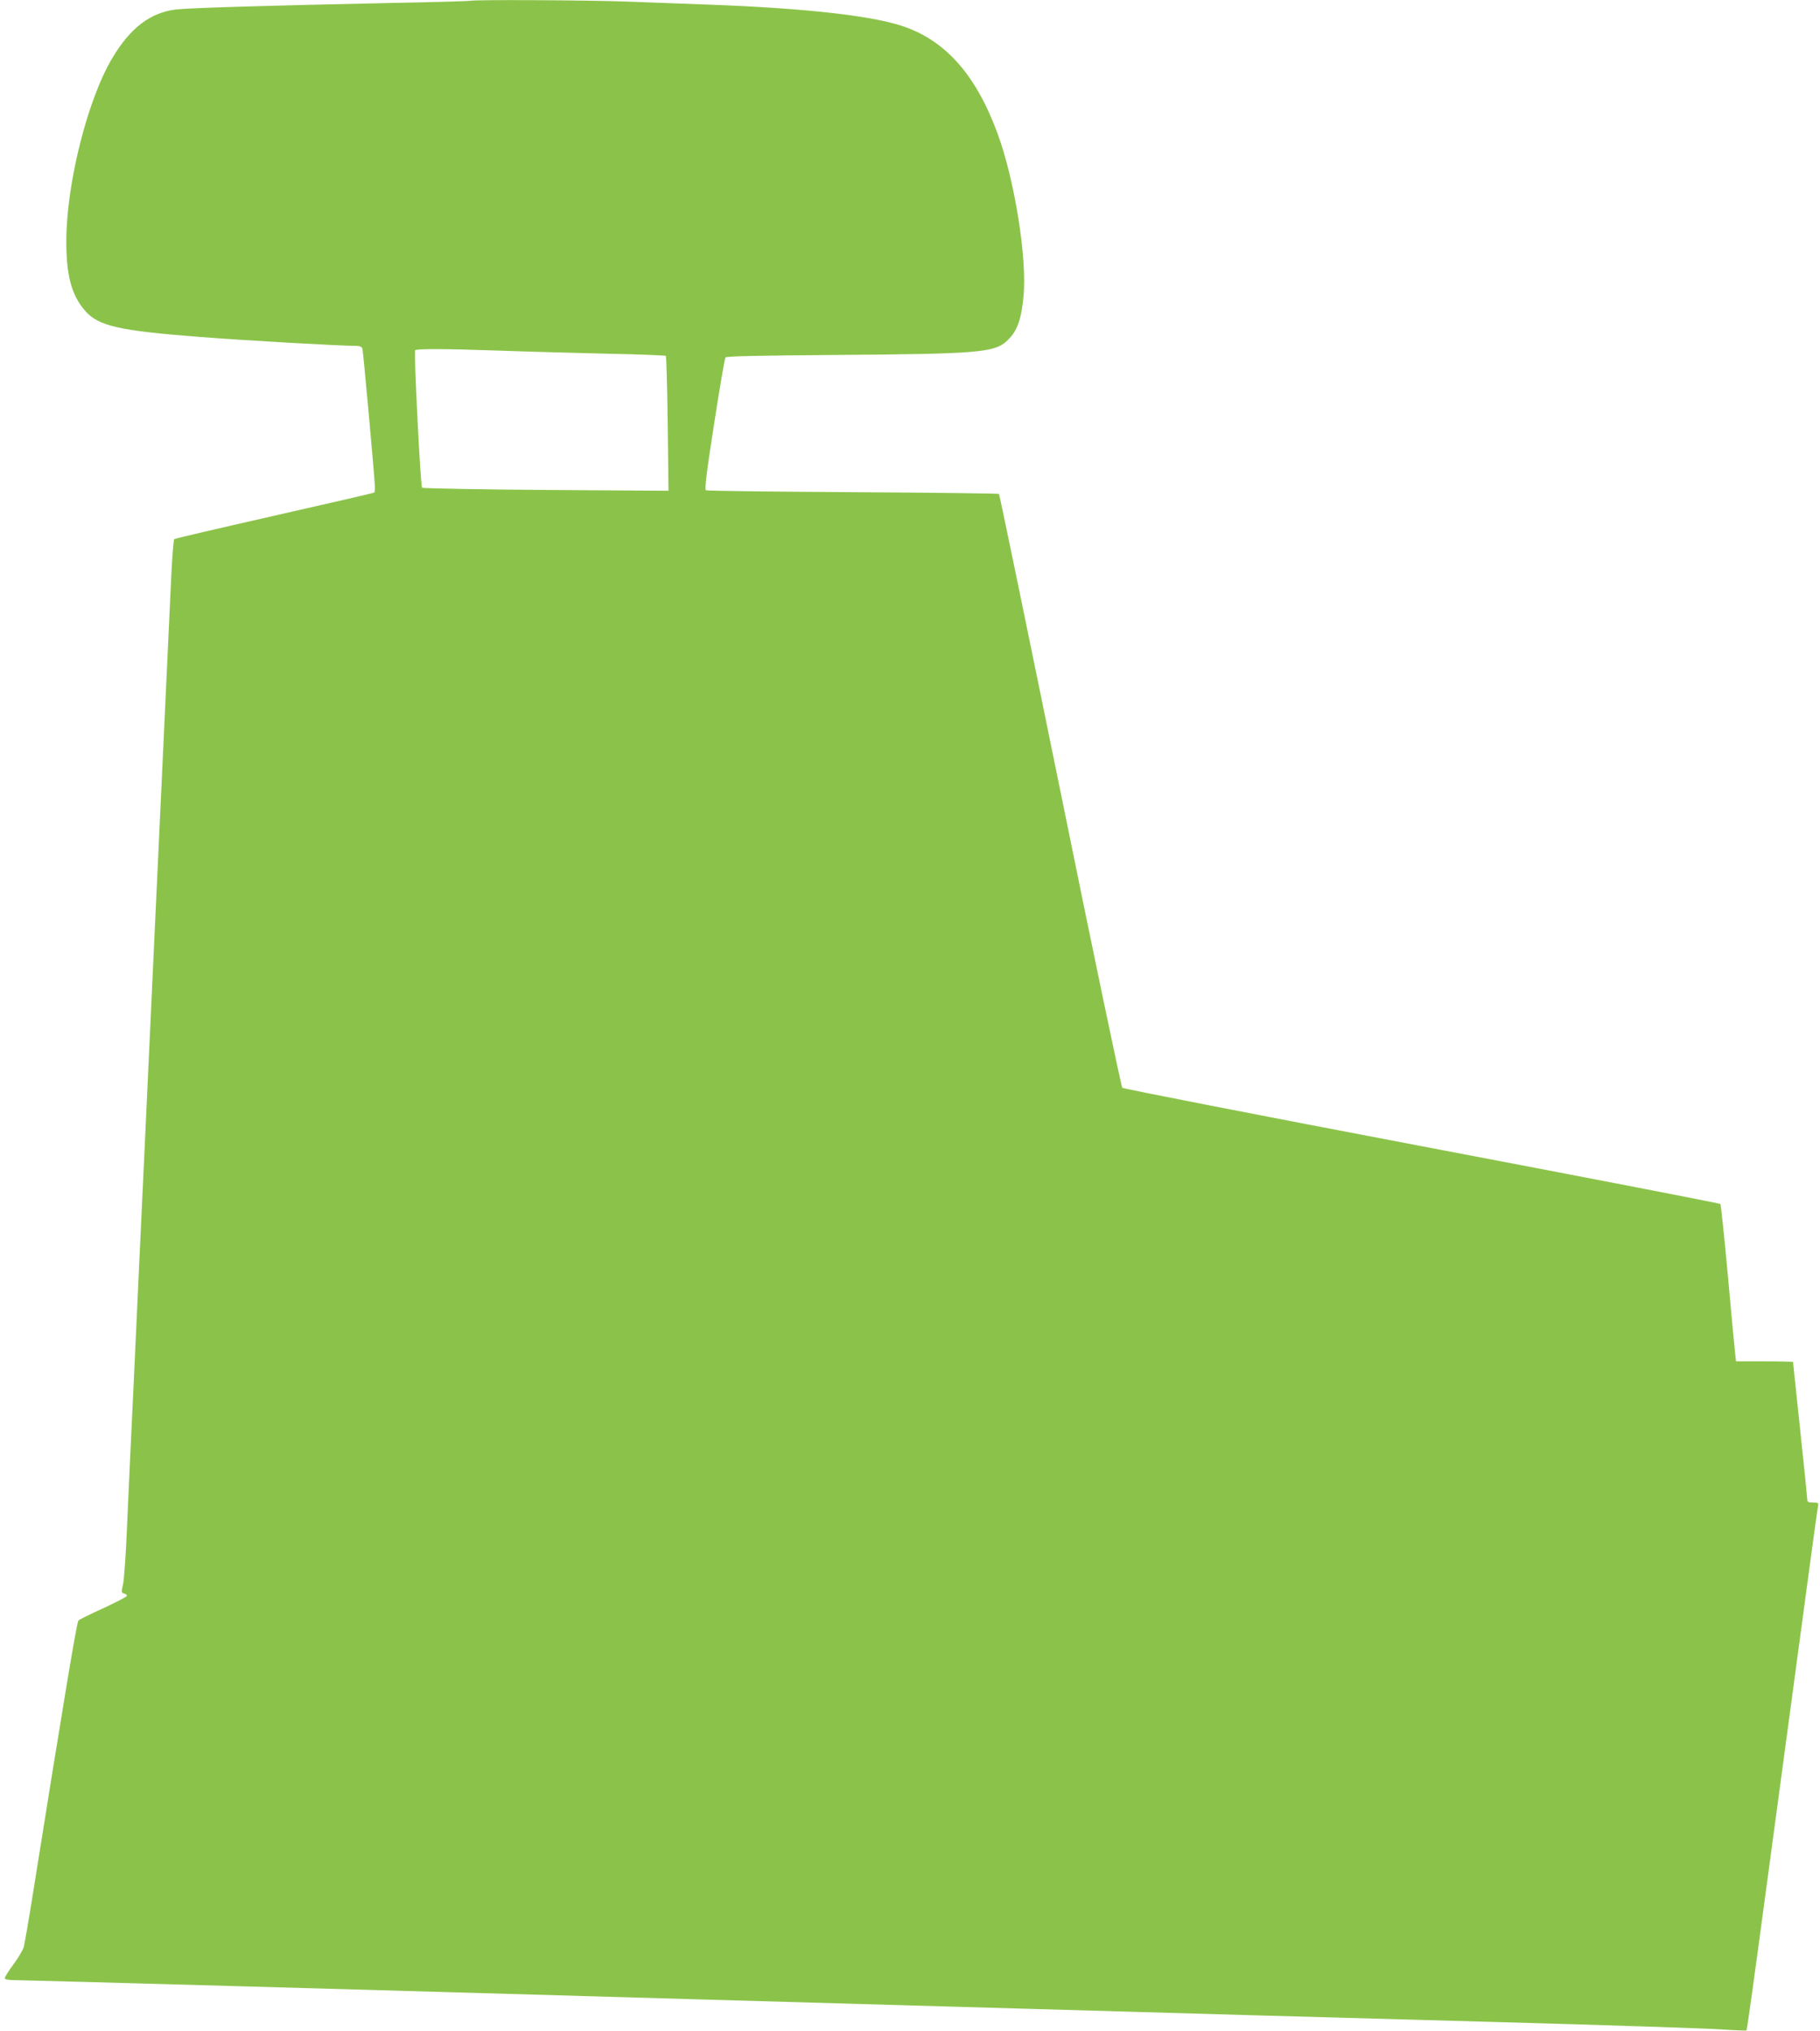 <?xml version="1.0" standalone="no"?>
<!DOCTYPE svg PUBLIC "-//W3C//DTD SVG 20010904//EN"
 "http://www.w3.org/TR/2001/REC-SVG-20010904/DTD/svg10.dtd">
<svg version="1.0" xmlns="http://www.w3.org/2000/svg"
 width="1147pt" height="1280pt" viewBox="0 0 1147 1280"
 preserveAspectRatio="xMidYMid meet">
<g transform="translate(0,1280) scale(0.1,-0.1)"
fill="#8bc34a" stroke="none">
<path d="M2965 12795 c-5 -2 -237 -9 -515 -14 -802 -17 -1259 -31 -1343 -41
-160 -20 -286 -116 -398 -304 -156 -259 -290 -790 -291 -1151 -1 -219 32 -343
116 -441 84 -99 212 -128 731 -168 281 -22 878 -56 982 -56 21 0 33 -6 37 -17
5 -17 73 -767 78 -860 1 -23 0 -45 -3 -47 -2 -3 -286 -68 -629 -146 -344 -78
-628 -144 -632 -148 -4 -4 -12 -102 -18 -217 -19 -399 -30 -647 -110 -2360
-44 -946 -84 -1816 -90 -1932 -10 -210 -20 -425 -40 -863 -6 -124 -15 -313
-20 -420 -5 -107 -14 -316 -21 -465 -6 -148 -17 -296 -23 -327 -12 -52 -12
-57 6 -61 10 -3 18 -9 18 -15 0 -5 -66 -39 -147 -77 -82 -37 -153 -72 -159
-79 -10 -9 -95 -520 -285 -1711 -27 -171 -54 -326 -59 -345 -5 -19 -34 -69
-65 -110 -30 -41 -55 -81 -55 -87 0 -9 20 -13 69 -13 56 0 2408 -66 4261 -120
355 -10 719 -21 1395 -40 198 -6 513 -15 700 -20 187 -5 502 -14 700 -20 198
-6 511 -15 695 -20 184 -5 895 -25 1580 -44 685 -19 1319 -40 1409 -46 90 -6
165 -9 167 -7 5 4 38 245 164 1182 227 1686 279 2073 286 2113 6 31 5 32 -30
32 -28 0 -36 4 -36 18 0 9 -20 208 -45 441 -25 233 -45 425 -45 427 0 2 -81 4
-179 4 l-180 0 -5 43 c-3 23 -24 244 -46 492 -23 247 -44 453 -48 457 -4 4
-851 168 -1882 364 -1031 196 -1880 362 -1887 368 -6 6 -183 849 -391 1874
-209 1025 -383 1866 -386 1869 -2 3 -417 8 -920 11 -503 3 -920 8 -927 12 -9
6 3 107 51 416 35 225 67 414 72 421 6 8 197 12 711 16 865 6 982 15 1059 85
66 59 93 129 108 279 25 239 -56 746 -166 1039 -137 369 -331 584 -604 672
-197 64 -612 110 -1190 132 -157 6 -400 15 -540 20 -240 9 -963 13 -985 5z
m188 -2205 c161 -6 460 -14 665 -19 204 -4 375 -11 378 -14 4 -4 9 -196 12
-428 l5 -422 -772 5 c-425 3 -777 10 -781 14 -10 10 -52 853 -44 866 7 11 188
10 537 -2z"/>
</g>
</svg>

